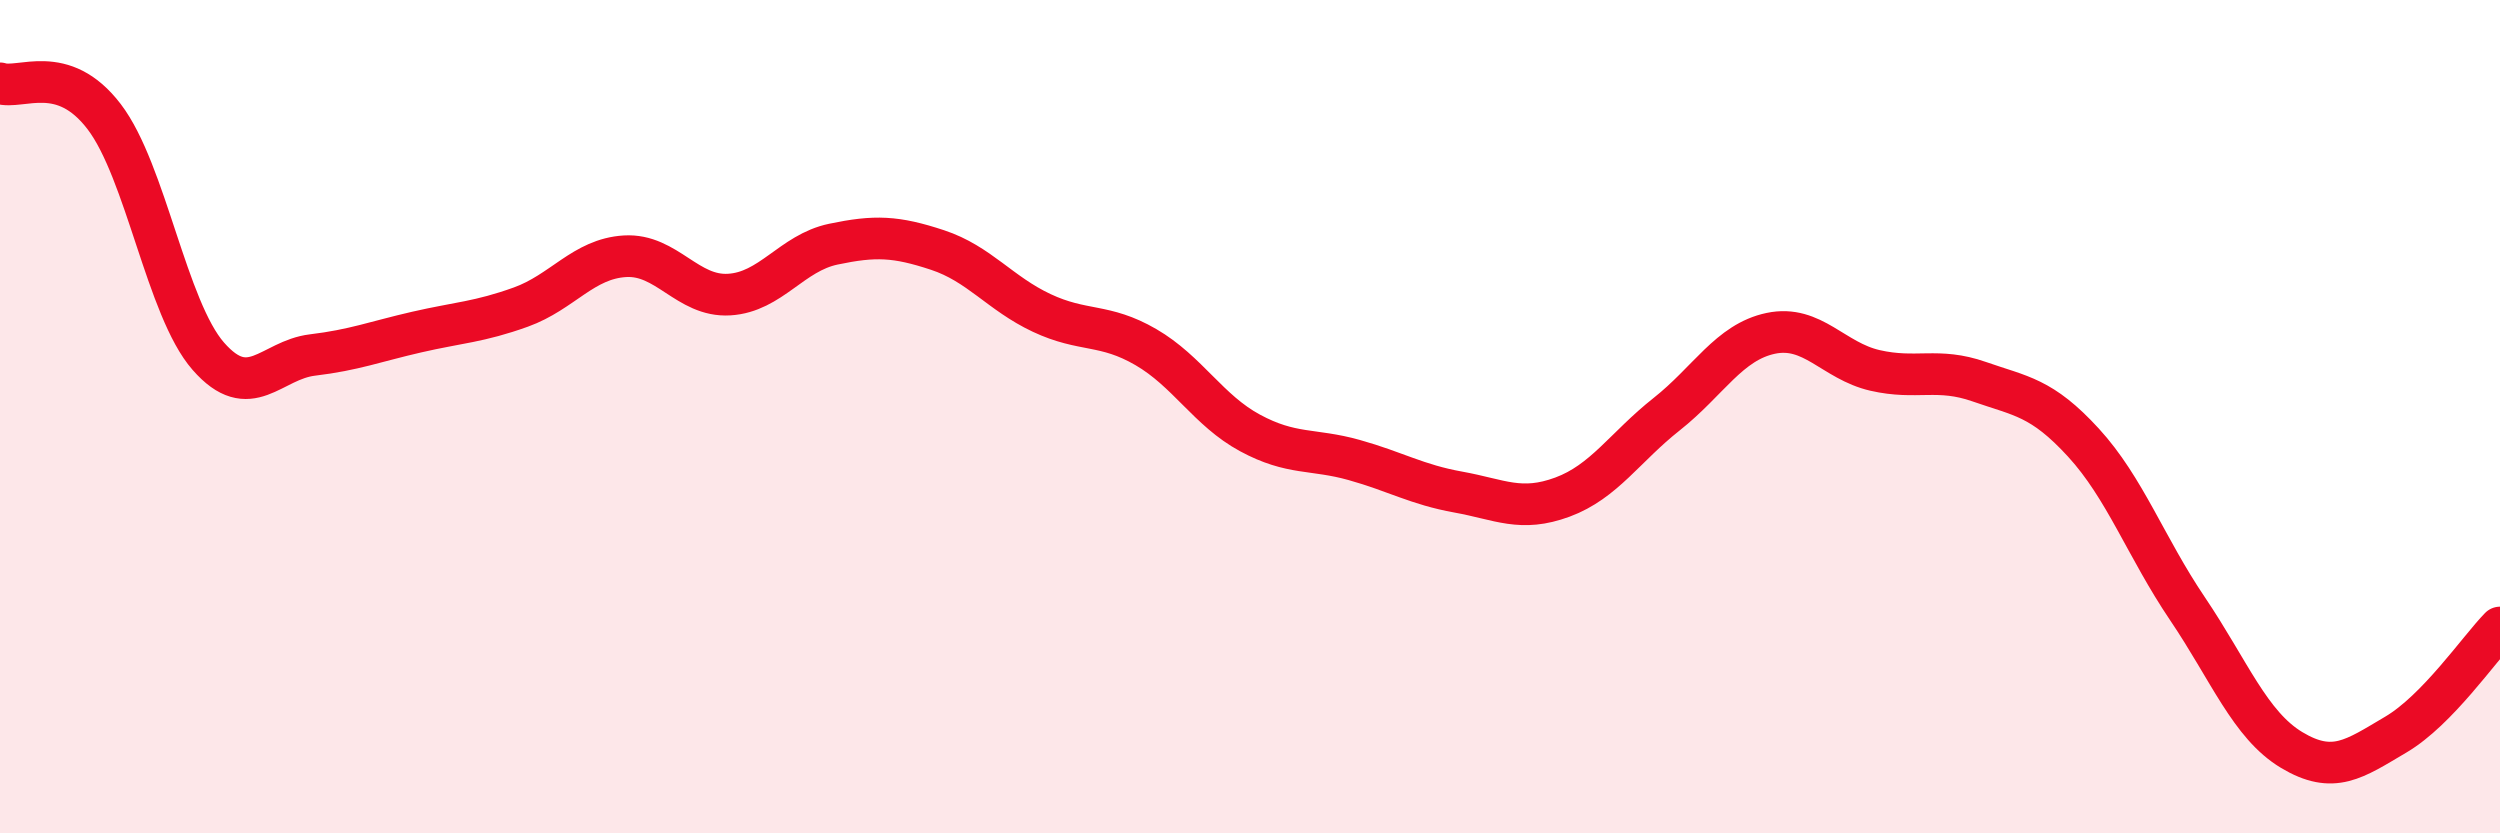 
    <svg width="60" height="20" viewBox="0 0 60 20" xmlns="http://www.w3.org/2000/svg">
      <path
        d="M 0,2 C 0.5,2.16 1.5,1.49 2.5,2.8 C 3.5,4.11 4,7.41 5,8.55 C 6,9.69 6.5,8.64 7.5,8.52 C 8.5,8.4 9,8.2 10,7.97 C 11,7.74 11.5,7.73 12.5,7.37 C 13.5,7.01 14,6.21 15,6.15 C 16,6.09 16.5,7.13 17.5,7.07 C 18.5,7.01 19,6.07 20,5.86 C 21,5.65 21.5,5.67 22.5,6 C 23.5,6.33 24,7.04 25,7.51 C 26,7.98 26.5,7.75 27.5,8.33 C 28.5,8.91 29,9.85 30,10.39 C 31,10.93 31.5,10.76 32.5,11.04 C 33.5,11.32 34,11.63 35,11.81 C 36,11.99 36.5,12.3 37.5,11.93 C 38.5,11.56 39,10.73 40,9.94 C 41,9.15 41.5,8.21 42.5,8 C 43.5,7.79 44,8.66 45,8.89 C 46,9.12 46.5,8.81 47.5,9.16 C 48.5,9.51 49,9.53 50,10.62 C 51,11.71 51.5,13.13 52.5,14.61 C 53.5,16.09 54,17.4 55,18 C 56,18.6 56.5,18.22 57.5,17.63 C 58.5,17.04 59.5,15.57 60,15.06L60 20L0 20Z"
        fill="#EB0A25"
        opacity="0.1"
        stroke-linecap="round"
        stroke-linejoin="round"
      />
      <path
        d="M 0,2 C 0.5,2.16 1.5,1.49 2.5,2.8 C 3.5,4.11 4,7.41 5,8.55 C 6,9.69 6.5,8.64 7.5,8.52 C 8.5,8.4 9,8.2 10,7.97 C 11,7.74 11.5,7.73 12.5,7.37 C 13.5,7.01 14,6.21 15,6.15 C 16,6.09 16.5,7.13 17.5,7.07 C 18.5,7.01 19,6.07 20,5.86 C 21,5.65 21.5,5.67 22.5,6 C 23.5,6.33 24,7.04 25,7.51 C 26,7.98 26.5,7.75 27.5,8.33 C 28.5,8.91 29,9.85 30,10.39 C 31,10.93 31.5,10.76 32.5,11.04 C 33.5,11.32 34,11.63 35,11.81 C 36,11.99 36.5,12.3 37.5,11.93 C 38.5,11.56 39,10.73 40,9.94 C 41,9.15 41.5,8.21 42.5,8 C 43.5,7.79 44,8.66 45,8.89 C 46,9.12 46.5,8.81 47.5,9.16 C 48.5,9.51 49,9.53 50,10.62 C 51,11.71 51.5,13.13 52.5,14.61 C 53.5,16.09 54,17.4 55,18 C 56,18.6 56.5,18.22 57.5,17.63 C 58.5,17.04 59.5,15.57 60,15.06"
        stroke="#EB0A25"
        stroke-width="1"
        fill="none"
        stroke-linecap="round"
        stroke-linejoin="round"
      />
    </svg>
  